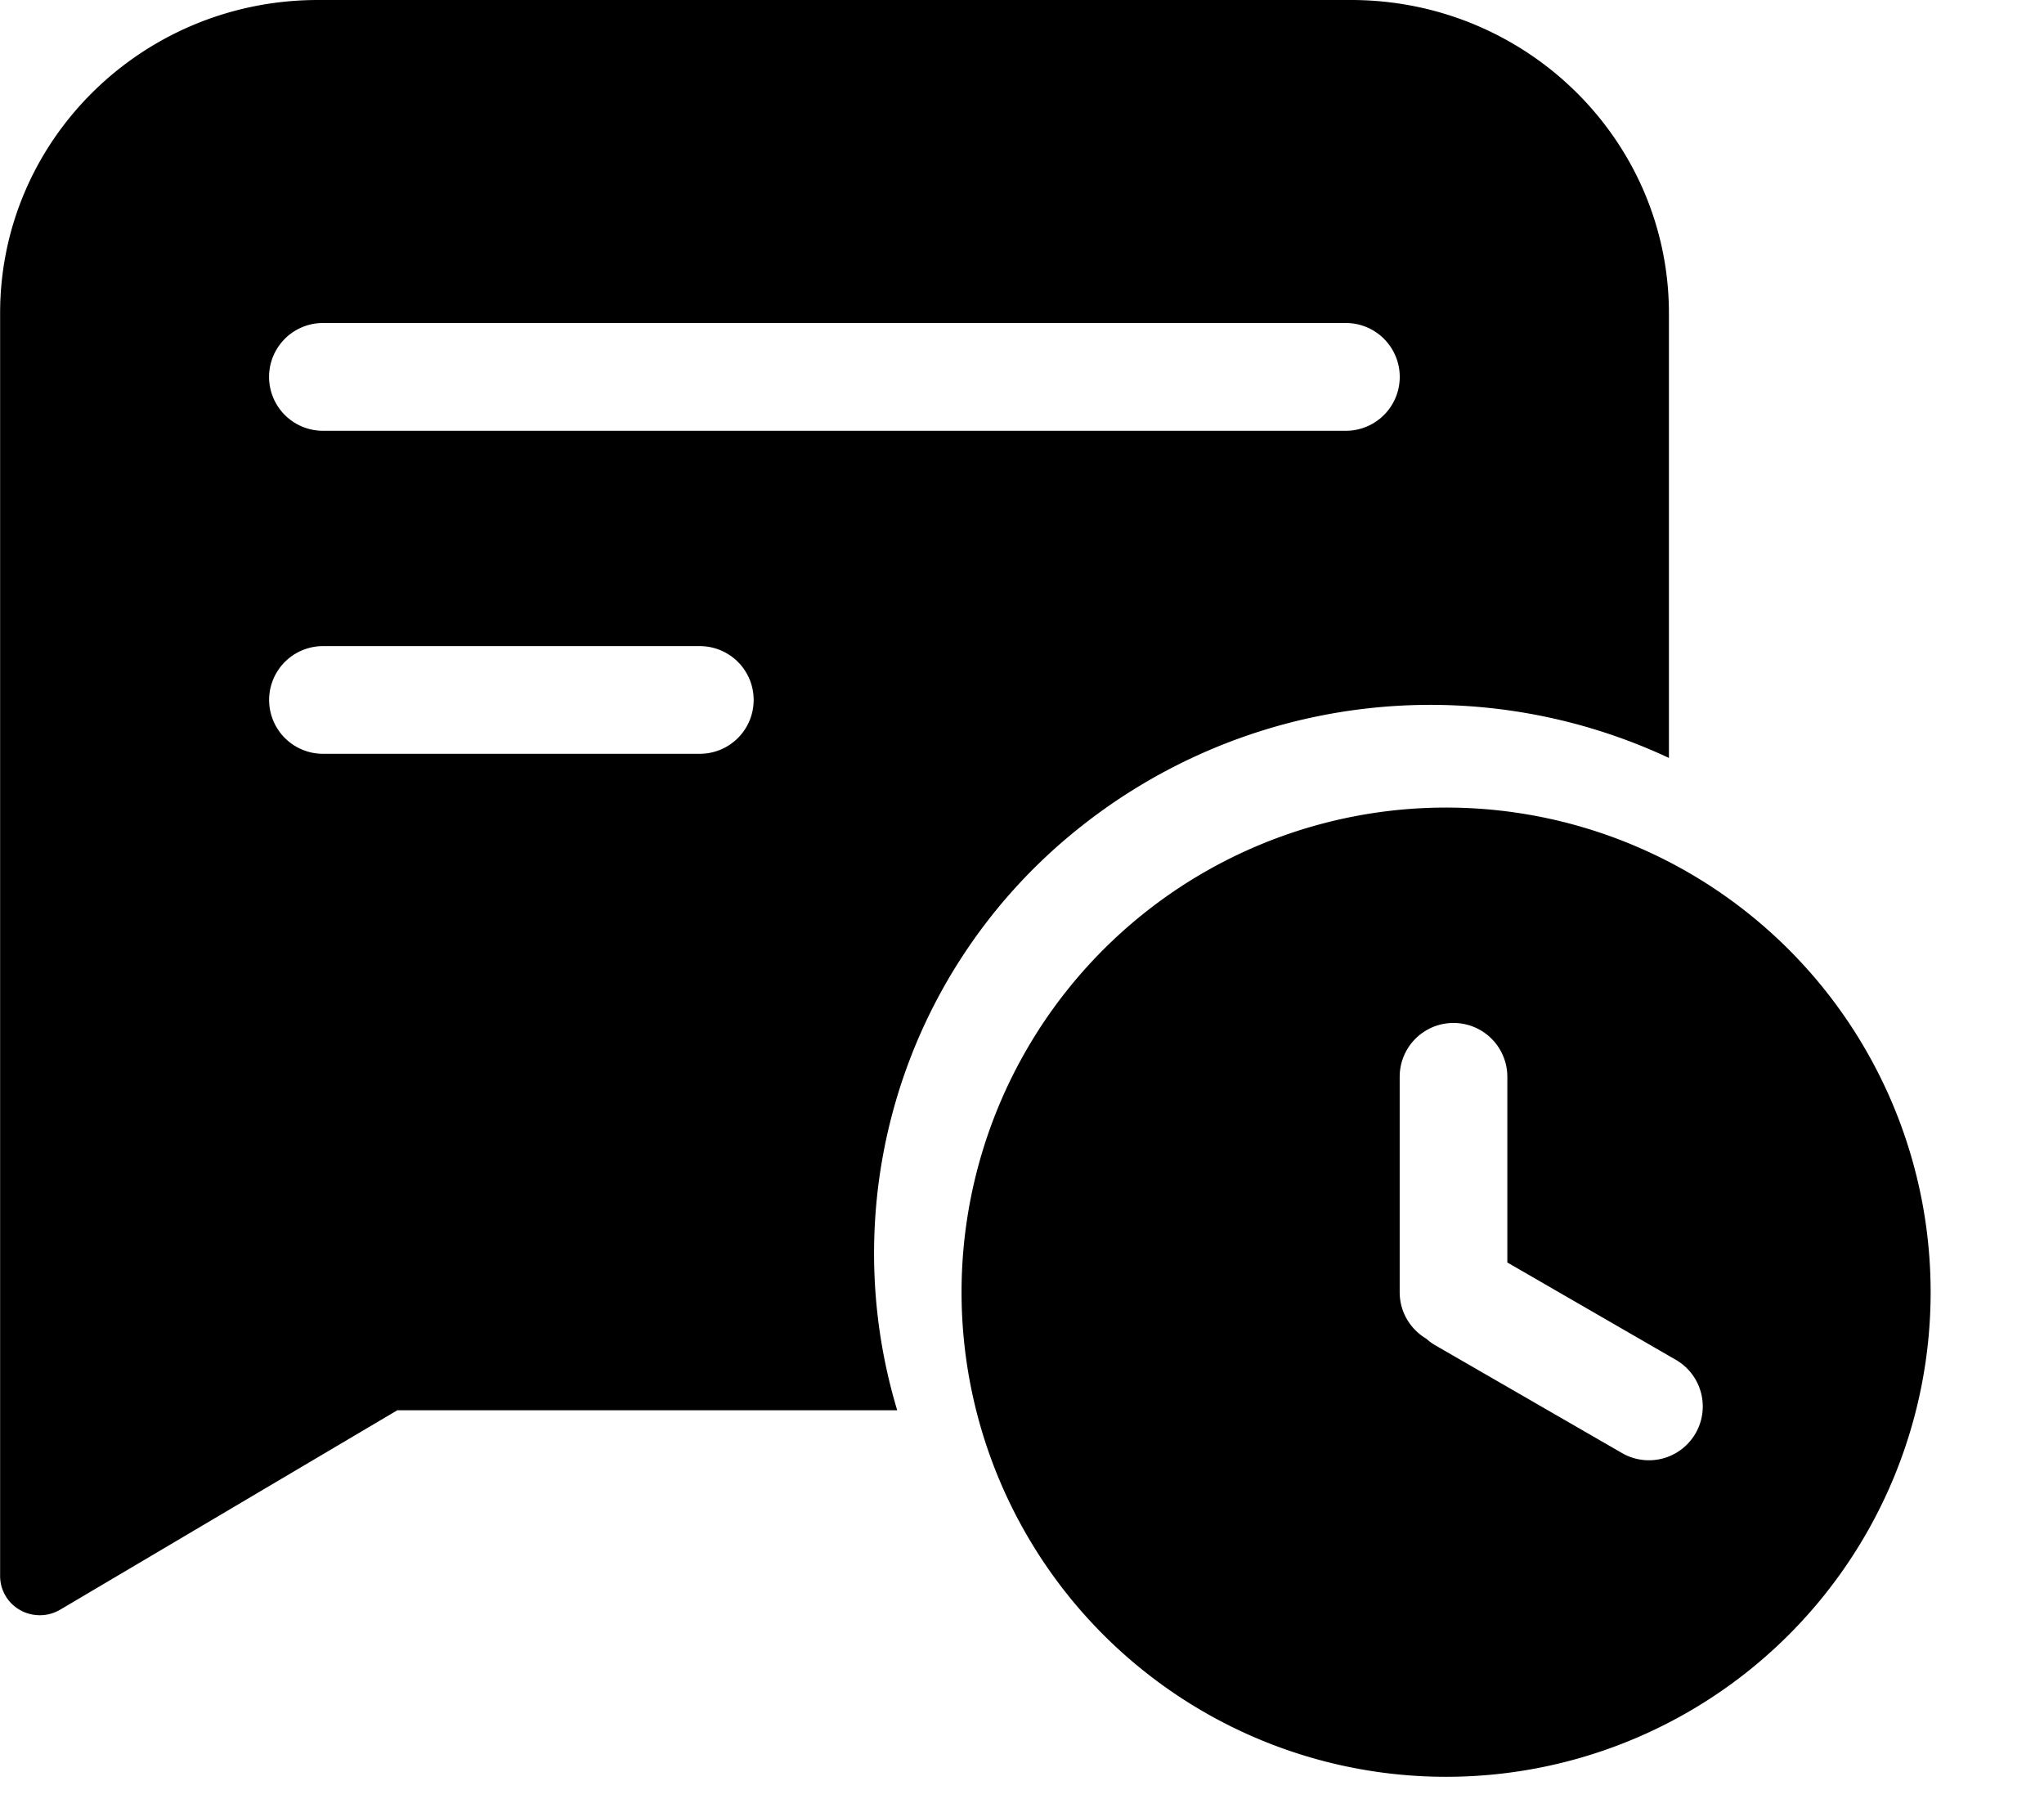 <?xml version="1.0" standalone="no"?><!DOCTYPE svg PUBLIC "-//W3C//DTD SVG 1.1//EN" "http://www.w3.org/Graphics/SVG/1.1/DTD/svg11.dtd"><svg t="1629259095551" class="icon" viewBox="0 0 1152 1024" version="1.1" xmlns="http://www.w3.org/2000/svg" p-id="9510" xmlns:xlink="http://www.w3.org/1999/xlink" width="72" height="64"><defs><style type="text/css"></style></defs><path d="M940.544 427.072a317.12 317.12 0 0 0-338.56 44.608 306.304 306.304 0 0 0-96.32 323.008H223.936L33.92 907.072a22.656 22.656 0 0 1-22.528 0.256 22.016 22.016 0 0 1-11.328-19.2V176.576C0 79.04 80.192 0 179.2 0h582.208c98.944 0 179.2 79.04 179.2 176.64v250.432zM182.016 182.016a30.336 30.336 0 0 0 0 60.736h576.512a30.336 30.336 0 0 0 0-60.736H182.016z m0 182.08a30.336 30.336 0 1 0 0 60.672h212.416a30.336 30.336 0 0 0 0-60.672H182.016z" p-id="9511" fill="#000000"></path><path d="M819.2 1001.216a273.088 273.088 0 1 1 0-546.112 273.088 273.088 0 0 1 0 546.112z m30.336-289.792v-104.64a30.336 30.336 0 0 0-60.672 0v121.408c0 11.136 6.016 20.864 14.912 26.112a30.464 30.464 0 0 0 5.248 3.84l105.152 60.672a30.336 30.336 0 0 0 30.336-52.544l-94.976-54.848z" p-id="9512" fill="#000000"></path></svg>